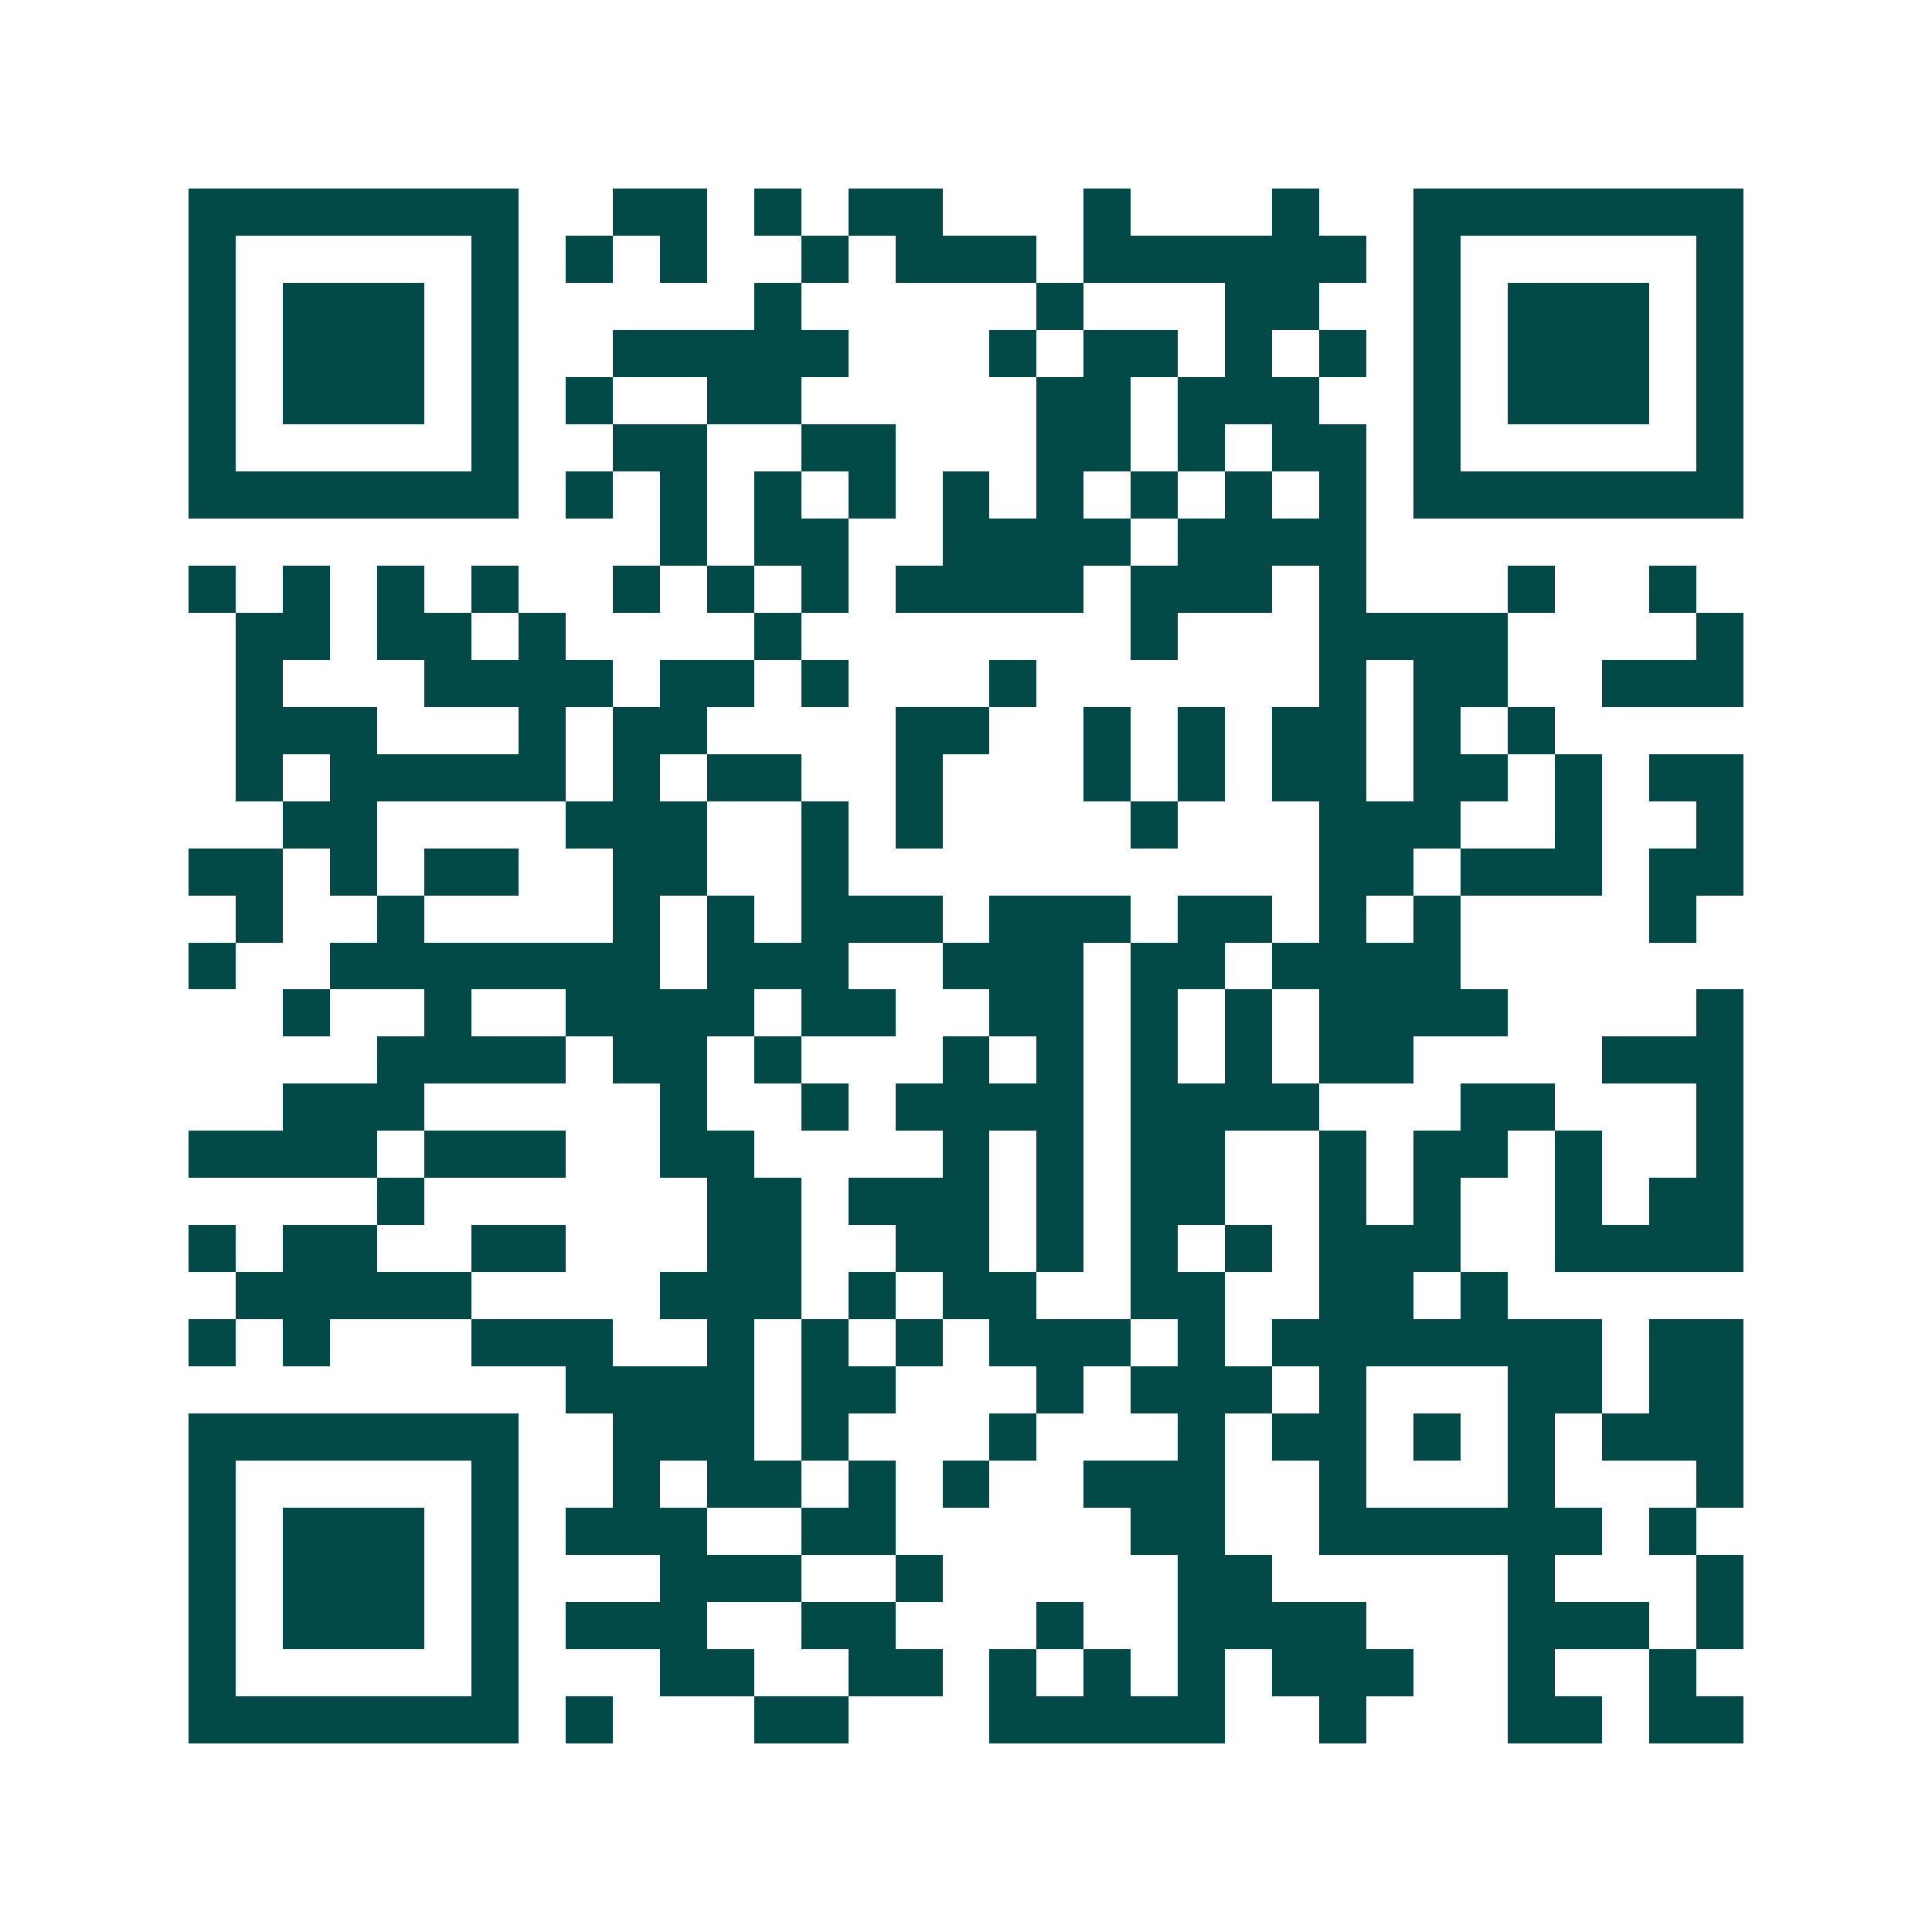 <svg xmlns="http://www.w3.org/2000/svg" width="200" height="200" viewBox="0 0 41 41" shape-rendering="crispEdges"><path fill="#ffffff" d="M0 0h41v41H0z"/><path stroke="#014847" d="M4 4.5h7m2 0h2m1 0h1m1 0h2m3 0h1m3 0h1m2 0h7M4 5.5h1m5 0h1m1 0h1m1 0h1m2 0h1m1 0h3m1 0h6m1 0h1m5 0h1M4 6.5h1m1 0h3m1 0h1m5 0h1m5 0h1m3 0h2m2 0h1m1 0h3m1 0h1M4 7.5h1m1 0h3m1 0h1m2 0h5m3 0h1m1 0h2m1 0h1m1 0h1m1 0h1m1 0h3m1 0h1M4 8.5h1m1 0h3m1 0h1m1 0h1m2 0h2m5 0h2m1 0h3m2 0h1m1 0h3m1 0h1M4 9.5h1m5 0h1m2 0h2m2 0h2m3 0h2m1 0h1m1 0h2m1 0h1m5 0h1M4 10.5h7m1 0h1m1 0h1m1 0h1m1 0h1m1 0h1m1 0h1m1 0h1m1 0h1m1 0h1m1 0h7M14 11.5h1m1 0h2m2 0h4m1 0h4M4 12.5h1m1 0h1m1 0h1m1 0h1m2 0h1m1 0h1m1 0h1m1 0h4m1 0h3m1 0h1m3 0h1m2 0h1M5 13.5h2m1 0h2m1 0h1m4 0h1m7 0h1m3 0h4m4 0h1M5 14.5h1m3 0h4m1 0h2m1 0h1m3 0h1m6 0h1m1 0h2m2 0h3M5 15.5h3m3 0h1m1 0h2m4 0h2m2 0h1m1 0h1m1 0h2m1 0h1m1 0h1M5 16.5h1m1 0h5m1 0h1m1 0h2m2 0h1m3 0h1m1 0h1m1 0h2m1 0h2m1 0h1m1 0h2M6 17.5h2m4 0h3m2 0h1m1 0h1m4 0h1m3 0h3m2 0h1m2 0h1M4 18.5h2m1 0h1m1 0h2m2 0h2m2 0h1m10 0h2m1 0h3m1 0h2M5 19.5h1m2 0h1m4 0h1m1 0h1m1 0h3m1 0h3m1 0h2m1 0h1m1 0h1m4 0h1M4 20.5h1m2 0h7m1 0h3m2 0h3m1 0h2m1 0h4M6 21.5h1m2 0h1m2 0h4m1 0h2m2 0h2m1 0h1m1 0h1m1 0h4m4 0h1M8 22.5h4m1 0h2m1 0h1m3 0h1m1 0h1m1 0h1m1 0h1m1 0h2m4 0h3M6 23.5h3m5 0h1m2 0h1m1 0h4m1 0h4m3 0h2m3 0h1M4 24.5h4m1 0h3m2 0h2m4 0h1m1 0h1m1 0h2m2 0h1m1 0h2m1 0h1m2 0h1M8 25.5h1m6 0h2m1 0h3m1 0h1m1 0h2m2 0h1m1 0h1m2 0h1m1 0h2M4 26.5h1m1 0h2m2 0h2m3 0h2m2 0h2m1 0h1m1 0h1m1 0h1m1 0h3m2 0h4M5 27.5h5m4 0h3m1 0h1m1 0h2m2 0h2m2 0h2m1 0h1M4 28.5h1m1 0h1m3 0h3m2 0h1m1 0h1m1 0h1m1 0h3m1 0h1m1 0h7m1 0h2M12 29.5h4m1 0h2m3 0h1m1 0h3m1 0h1m3 0h2m1 0h2M4 30.5h7m2 0h3m1 0h1m3 0h1m3 0h1m1 0h2m1 0h1m1 0h1m1 0h3M4 31.5h1m5 0h1m2 0h1m1 0h2m1 0h1m1 0h1m2 0h3m2 0h1m3 0h1m3 0h1M4 32.5h1m1 0h3m1 0h1m1 0h3m2 0h2m5 0h2m2 0h6m1 0h1M4 33.5h1m1 0h3m1 0h1m3 0h3m2 0h1m5 0h2m5 0h1m3 0h1M4 34.5h1m1 0h3m1 0h1m1 0h3m2 0h2m3 0h1m2 0h4m3 0h3m1 0h1M4 35.5h1m5 0h1m3 0h2m2 0h2m1 0h1m1 0h1m1 0h1m1 0h3m2 0h1m2 0h1M4 36.5h7m1 0h1m3 0h2m3 0h5m2 0h1m3 0h2m1 0h2"/></svg>
